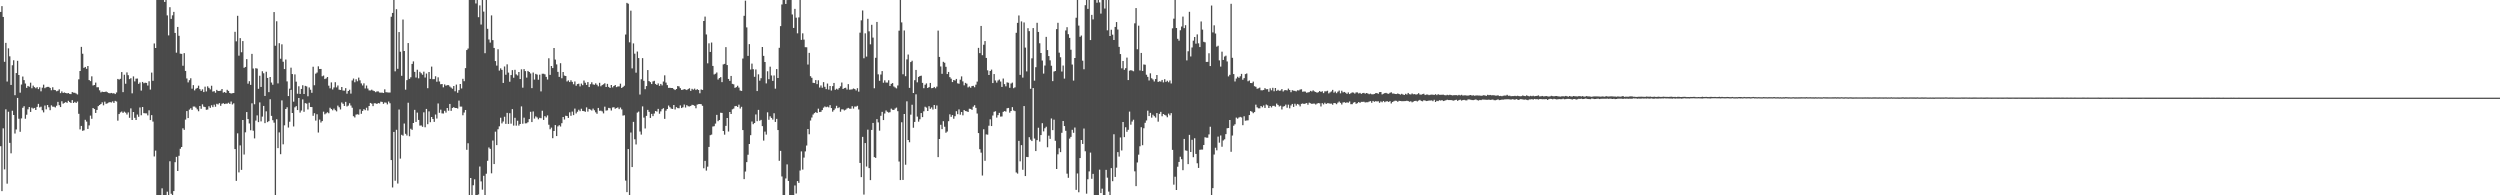 <?xml version="1.0" encoding="UTF-8"?>
<svg xmlns="http://www.w3.org/2000/svg" width="1920" height="150">
  <path d="M0 9.179h1v103.083H0zM1 4.721h1v142.047H1zM2 13.023h1v85.533H2zM3 47.473h1v82.610H3zM4 32.902h1v51.086H4zM5 62.621h1v78.455H5zM6 37.096h1v48.703H6zM7 43.252h1v66.463H7zM8 65.226h1v52.543H8zM9 50.099h1v34.956H9zM10 46.264h1v42.032H10zM11 73.099h1v29.448H11zM12 56.090h1v43.323H12zM13 46.677h1v28.557H13zM14 57.577h1v33.628H14zM15 71.158h1v30.051H15zM16 64.922h1v26.014H16zM17 58.761h1v24.029H17zM18 61.543h1v20.044H18zM19 64.171h1v27.041H19zM20 67.459h1v20.668H20zM21 65.988h1v17.956H21zM22 66.592h1v15.579H22zM23 63.476h1v22.508H23zM24 67.801h1v14.906H24zM25 65.728h1v17.676H25zM26 66.943h1v15.965H26zM27 67.812h1v16.679H27zM28 66.896h1v15.189H28zM29 68.456h1v11.295H29zM30 67.014h1v15.451H30zM31 70.167h1v11.769H31zM32 67.324h1v17.358H32zM33 65.025h1v21.283H33zM34 67.750h1v13.303H34zM35 67.005h1v16.946H35zM36 66.704h1v13.946H36zM37 66.702h1v15.688H37zM38 67.522h1v17.129H38zM39 69.306h1v11.579H39zM40 67.000h1v14.933H40zM41 69.030h1v12.921H41zM42 69.227h1v13.320H42zM43 70.088h1v11.095H43zM44 69.669h1v8.550H44zM45 68.588h1v12.209H45zM46 71.547h1v10.694H46zM47 70.173h1v7.605H47zM48 71.365h1v8.270H48zM49 71.036h1v7.963H49zM50 71.414h1v6.963H50zM51 71.731h1v7.293H51zM52 71.461h1v5.973H52zM53 72.080h1v6.314H53zM54 72.317h1v6.789H54zM55 70.730h1v6.148H55zM56 71.160h1v7.947H56zM57 71.273h1v6.983H57zM58 71.842h1v7.237H58zM59 72.528h1v5.470H59zM60 60.938h1v26.470H60zM61 54.506h1v44.867H61zM62 36.018h1v60.707H62zM63 41.249h1v59.192H63zM64 52.098h1v47.999H64zM65 51.406h1v40.605H65zM66 52.825h1v40.545H66zM67 50.698h1v48.313H67zM68 61.470h1v34.843H68zM69 62.290h1v26.481H69zM70 58.607h1v32.637H70zM71 65.655h1v17.307H71zM72 65.299h1v18.452H72zM73 63.439h1v23.305H73zM74 67.022h1v17.423H74zM75 67.025h1v14.476H75zM76 69.366h1v11.255H76zM77 70.968h1v8.926H77zM78 70.379h1v8.216H78zM79 70.673h1v10.245H79zM80 70.612h1v7.473H80zM81 70.312h1v9.427H81zM82 70.871h1v8.512H82zM83 71.461h1v7.289H83zM84 71.694h1v6.668H84zM85 71.359h1v7.402H85zM86 71.722h1v6.172H86zM87 71.555h1v7.517H87zM88 72.245h1v5.203H88zM89 71.032h1v6.934H89zM90 60.596h1v32.069H90zM91 61.150h1v26.429H91zM92 60.537h1v25.792H92zM93 55.360h1v30.299H93zM94 70.752h1v16.002H94zM95 57.388h1v28.349H95zM96 64.312h1v22.238H96zM97 55.616h1v32.325H97zM98 57.734h1v28.585H98zM99 60.782h1v29.667H99zM100 60.048h1v23.206H100zM101 71.666h1v20.503H101zM102 58.667h1v27.348H102zM103 62.500h1v27.947H103zM104 60.393h1v31.784H104zM105 60.289h1v27.692H105zM106 64.394h1v25.331H106zM107 63.357h1v19.192H107zM108 69.563h1v18.979H108zM109 62.944h1v19.221H109zM110 63.953h1v22.920H110zM111 63.510h1v23.504H111zM112 63.699h1v23.377H112zM113 65.712h1v22.896H113zM114 62.393h1v22.339H114zM115 68.800h1v23.416H115zM116 55.761h1v32.662H116zM117 62.064h1v31.323H117zM118 33.372h1v86.778H118zM119 36.871h1v78.799H119zM120 0.000h1v150.000H120zM121 0.000h1v150.000H121zM122 0.000h1v150.000H122zM123 0.000h1v150.000H123zM124 0.000h1v144.621H124zM125 0.000h1v150.000H125zM126 1.468h1v148.532H126zM127 0.000h1v150.000H127zM128 11.826h1v135.380H128zM129 27.194h1v122.806H129zM130 5.506h1v118.350H130zM131 14.486h1v134.285H131zM132 11.776h1v138.224H132zM133 9.118h1v137.640H133zM134 25.271h1v99.313H134zM135 40.445h1v80.034H135zM136 20.692h1v110.646H136zM137 27.506h1v92.164H137zM138 41.224h1v73.004H138zM139 41.350h1v71.522H139zM140 50.502h1v48.062H140zM141 40.800h1v58.959H141zM142 54.481h1v37.389H142zM143 60.272h1v25.043H143zM144 63.307h1v27.377H144zM145 61.616h1v22.562H145zM146 60.116h1v23.022H146zM147 68.079h1v16.365H147zM148 65.386h1v16.447H148zM149 69.437h1v12.377H149zM150 68.136h1v14.561H150zM151 67.549h1v16.482H151zM152 65.783h1v19.688H152zM153 68.463h1v12.952H153zM154 69.783h1v13.767H154zM155 68.622h1v11.495H155zM156 70.687h1v11.214H156zM157 66.545h1v15.668H157zM158 70.232h1v14.078H158zM159 66.282h1v17.839H159zM160 67.503h1v14.116H160zM161 68.683h1v14.166H161zM162 65.841h1v15.018H162zM163 70.373h1v11.889H163zM164 70.005h1v10.386H164zM165 71.238h1v10.718H165zM166 69.007h1v10.694H166zM167 69.880h1v10.334H167zM168 69.819h1v9.373H168zM169 69.633h1v11.600H169zM170 68.334h1v11.358H170zM171 71.139h1v8.100H171zM172 70.678h1v9.246H172zM173 71.371h1v8.197H173zM174 68.950h1v10.691H174zM175 69.857h1v9.047H175zM176 71.434h1v8.375H176zM177 71.845h1v6.115H177zM178 71.593h1v8.615H178zM179 71.434h1v7.904H179zM180 24.439h1v90.048H180zM181 31.762h1v107.144H181zM182 12.135h1v90.264H182zM183 42.759h1v89.638H183zM184 29.307h1v82.340H184zM185 40.116h1v90.355H185zM186 31.529h1v60.635H186zM187 52.070h1v66.621H187zM188 51.383h1v50.241H188zM189 45.430h1v40.636H189zM190 64.269h1v27.159H190zM191 62.339h1v32.492H191zM192 65.185h1v34.850H192zM193 41.350h1v37.995H193zM194 52.609h1v47.820H194zM195 80.078h1v26.226H195zM196 52.379h1v40.219H196zM197 52.706h1v35.902H197zM198 68.179h1v25.606H198zM199 58.166h1v20.460H199zM200 66.749h1v26.502H200zM201 54.727h1v34.827H201zM202 56.258h1v25.078H202zM203 73.677h1v20.907H203zM204 55.078h1v30.444H204zM205 59.844h1v33.931H205zM206 70.751h1v22.288H206zM207 59.135h1v17.108H207zM208 63.365h1v25.641H208zM209 65.075h1v27.255H209zM210 9.267h1v84.965H210zM211 35.134h1v114.866H211zM212 16.330h1v75.253H212zM213 64.048h1v49.742H213zM214 33.184h1v68.484H214zM215 45.129h1v73.285H215zM216 34.061h1v43.041H216zM217 47.405h1v63.440H217zM218 53.032h1v43.242H218zM219 45.697h1v38.002H219zM220 62.527h1v19.860H220zM221 73.773h1v24.150H221zM222 68.115h1v25.373H222zM223 51.994h1v16.994H223zM224 56.878h1v29.917H224zM225 78.106h1v19.014H225zM226 57.148h1v25.294H226zM227 62.733h1v18.784H227zM228 71.963h1v12.588H228zM229 66.248h1v9.040H229zM230 72.129h1v14.368H230zM231 68.321h1v16.578H231zM232 65.460h1v10.871H232zM233 72.189h1v13.670H233zM234 65.951h1v13.236H234zM235 66.360h1v13.219H235zM236 73.944h1v10.134H236zM237 67.161h1v11.726H237zM238 68.893h1v13.275H238zM239 71.288h1v10.929H239zM240 51.234h1v37.720H240zM241 65.485h1v21.446H241zM242 56.591h1v36.049H242zM243 55.724h1v32.035H243zM244 50.947h1v50.854H244zM245 52.968h1v38.911H245zM246 52.932h1v41.192H246zM247 58.579h1v34.380H247zM248 57.988h1v27.756H248zM249 60.708h1v27.122H249zM250 60.191h1v26.872H250zM251 59.157h1v27.081H251zM252 65.774h1v21.197H252zM253 67.826h1v14.889H253zM254 63.294h1v20.470H254zM255 68.718h1v16.014H255zM256 67.180h1v16.211H256zM257 63.153h1v21.484H257zM258 67.126h1v18.409H258zM259 65.649h1v15.467H259zM260 68.859h1v13.511H260zM261 69.114h1v14.951H261zM262 66.796h1v11.884H262zM263 69.536h1v10.176H263zM264 69.650h1v11.707H264zM265 67.692h1v10.527H265zM266 71.928h1v9.847H266zM267 69.863h1v11.225H267zM268 68.939h1v10.385H268zM269 71.900h1v9.159H269zM270 61.815h1v20.915H270zM271 60.336h1v28.919H271zM272 63.196h1v27.000H272zM273 60.888h1v27.146H273zM274 62.437h1v25.328H274zM275 59.615h1v28.470H275zM276 61.688h1v22.280H276zM277 64.057h1v23.336H277zM278 65.641h1v19.544H278zM279 63.997h1v19.815H279zM280 67.956h1v16.680H280zM281 65.664h1v17.087H281zM282 67.995h1v16.920H282zM283 69.434h1v11.981H283zM284 69.482h1v9.579H284zM285 68.873h1v10.742H285zM286 69.569h1v11.956H286zM287 69.979h1v9.353H287zM288 70.807h1v8.574H288zM289 70.219h1v9.665H289zM290 70.186h1v8.944H290zM291 71.069h1v8.397H291zM292 71.185h1v6.871H292zM293 71.114h1v7.184H293zM294 71.424h1v8.350H294zM295 68.631h1v10.037H295zM296 70.806h1v8.042H296zM297 70.950h1v9.247H297zM298 71.064h1v6.938H298zM299 71.047h1v8.255H299zM300 12.833h1v110.091H300zM301 9.955h1v134.025H301zM302 0.000h1v101.341H302zM303 54.759h1v84.022H303zM304 7.080h1v92.624H304zM305 52.826h1v88.119H305zM306 24.615h1v59.523H306zM307 39.745h1v82.057H307zM308 58.235h1v45.314H308zM309 15.000h1v89.173H309zM310 39.186h1v55.712H310zM311 68.862h1v33.883H311zM312 61.553h1v42.549H312zM313 33.086h1v45.822H313zM314 60.557h1v44.076H314zM315 59.335h1v39.524H315zM316 49.083h1v50.645H316zM317 47.133h1v47.306H317zM318 55.182h1v29.187H318zM319 59.550h1v34.086H319zM320 53.553h1v32.909H320zM321 60.149h1v31.967H321zM322 55.150h1v41.313H322zM323 56.290h1v40.046H323zM324 57.404h1v39.988H324zM325 55.043h1v31.203H325zM326 59.560h1v38.157H326zM327 56.488h1v27.180H327zM328 67.739h1v27.629H328zM329 55.275h1v30.302H329zM330 60.567h1v33.276H330zM331 51.170h1v38.710H331zM332 60.807h1v30.602H332zM333 60.753h1v32.835H333zM334 58.551h1v29.432H334zM335 62.766h1v28.251H335zM336 59.386h1v20.077H336zM337 62.543h1v24.077H337zM338 64.740h1v19.478H338zM339 64.491h1v22.622H339zM340 67.070h1v20.105H340zM341 64.830h1v20.271H341zM342 65.836h1v20.650H342zM343 65.366h1v17.579H343zM344 65.374h1v19.680H344zM345 66.483h1v13.315H345zM346 67.303h1v17.867H346zM347 68.151h1v14.764H347zM348 66.069h1v16.233H348zM349 70.082h1v12.872H349zM350 64.980h1v17.947H350zM351 71.197h1v12.167H351zM352 69.207h1v8.032H352zM353 64.522h1v17.334H353zM354 67.933h1v13.934H354zM355 60.515h1v28.026H355zM356 62.352h1v24.052H356zM357 52.317h1v32.151H357zM358 38.476h1v76.569H358zM359 37.248h1v72.755H359zM360 0.000h1v150.000H360zM361 0.000h1v136.710H361zM362 0.000h1v150.000H362zM363 0.000h1v142.305H363zM364 0.000h1v137.714H364zM365 2.675h1v147.325H365zM366 0.000h1v150.000H366zM367 13.185h1v136.189H367zM368 4.138h1v123.760H368zM369 18.850h1v120.454H369zM370 0.000h1v145.678H370zM371 8.898h1v126.104H371zM372 40.838h1v109.162H372zM373 0.000h1v133.441H373zM374 22.121h1v101.393H374zM375 30.302h1v82.955H375zM376 32.705h1v81.609H376zM377 11.829h1v121.290H377zM378 30.836h1v77.111H378zM379 36.807h1v89.191H379zM380 46.907h1v54.192H380zM381 50.368h1v61.078H381zM382 37.816h1v61.445H382zM383 54.215h1v42.818H383zM384 52.495h1v37.936H384zM385 53.643h1v41.104H385zM386 63.712h1v29.606H386zM387 51.065h1v38.576H387zM388 57.416h1v37.707H388zM389 49.396h1v37.298H389zM390 55.763h1v39.420H390zM391 62.758h1v24.188H391zM392 57.655h1v37.308H392zM393 53.845h1v29.960H393zM394 59.711h1v36.762H394zM395 53.621h1v36.866H395zM396 57.136h1v39.377H396zM397 57.936h1v34.806H397zM398 55.317h1v41.139H398zM399 60.747h1v34.460H399zM400 53.247h1v28.481H400zM401 67.323h1v27.700H401zM402 53.116h1v37.265H402zM403 54.609h1v40.186H403zM404 59.590h1v35.091H404zM405 54.497h1v39.355H405zM406 55.280h1v36.151H406zM407 56.397h1v29.478H407zM408 67.667h1v26.091H408zM409 55.704h1v29.902H409zM410 61.114h1v29.957H410zM411 56.749h1v32.667H411zM412 57.314h1v32.903H412zM413 61.228h1v30.398H413zM414 57.367h1v33.116H414zM415 70.171h1v20.667H415zM416 56.650h1v28.417H416zM417 56.616h1v35.470H417zM418 57.080h1v32.089H418zM419 59.047h1v31.144H419zM420 61.074h1v27.544H420zM421 44.749h1v51.025H421zM422 57.477h1v41.776H422zM423 50.702h1v47.302H423zM424 52.255h1v53.859H424zM425 36.839h1v63.751H425zM426 45.766h1v50.276H426zM427 49.469h1v55.022H427zM428 55.209h1v41.879H428zM429 59.019h1v37.132H429zM430 48.523h1v48.650H430zM431 60.104h1v34.488H431zM432 55.295h1v34.565H432zM433 58.040h1v33.766H433zM434 58.374h1v30.486H434zM435 62.543h1v26.560H435zM436 61.747h1v28.833H436zM437 63.033h1v23.222H437zM438 61.636h1v27.312H438zM439 62.869h1v22.832H439zM440 64.720h1v23.709H440zM441 62.542h1v20.868H441zM442 65.827h1v21.306H442zM443 64.580h1v21.249H443zM444 64.261h1v19.994H444zM445 66.348h1v19.032H445zM446 64.222h1v19.262H446zM447 65.424h1v19.781H447zM448 61.870h1v23.500H448zM449 63.565h1v22.292H449zM450 65.247h1v17.216H450zM451 63.023h1v22.696H451zM452 66.842h1v16.801H452zM453 64.662h1v19.499H453zM454 63.192h1v21.719H454zM455 64.809h1v18.601H455zM456 65.139h1v19.570H456zM457 63.977h1v22.280H457zM458 65.057h1v22.360H458zM459 66.278h1v16.632H459zM460 63.574h1v21.516H460zM461 66.270h1v18.723H461zM462 65.320h1v20.238H462zM463 64.729h1v22.369H463zM464 63.963h1v17.941H464zM465 66.801h1v18.158H465zM466 64.389h1v20.322H466zM467 66.719h1v16.099H467zM468 67.566h1v15.587H468zM469 65.278h1v19.607H469zM470 67.147h1v15.403H470zM471 66.035h1v16.297H471zM472 65.282h1v18.209H472zM473 66.935h1v16.067H473zM474 66.418h1v16.056H474zM475 66.349h1v17.463H475zM476 64.258h1v18.307H476zM477 67.587h1v16.419H477zM478 66.757h1v22.017H478zM479 65.865h1v22.639H479zM480 26.528h1v112.163H480zM481 2.195h1v145.385H481zM482 2.871h1v111.621H482zM483 32.500h1v117.500H483zM484 8.206h1v93.583H484zM485 52.541h1v75.782H485zM486 33.321h1v60.250H486zM487 41.240h1v65.701H487zM488 55.834h1v55.107H488zM489 39.587h1v46.914H489zM490 44.577h1v41.157H490zM491 72.605h1v28.429H491zM492 60.865h1v42.495H492zM493 44.657h1v37.045H493zM494 62.062h1v28.239H494zM495 68.529h1v30.115H495zM496 66.108h1v22.882H496zM497 53.828h1v30.529H497zM498 62.238h1v23.651H498zM499 63.054h1v27.520H499zM500 64.570h1v22.874H500zM501 62.505h1v26.662H501zM502 62.050h1v25.147H502zM503 64.481h1v20.746H503zM504 65.262h1v20.464H504zM505 64.063h1v19.572H505zM506 65.929h1v21.433H506zM507 64.469h1v21.080H507zM508 65.588h1v18.269H508zM509 62.627h1v20.478H509zM510 57.857h1v33.424H510zM511 63.432h1v21.585H511zM512 65.390h1v18.307H512zM513 67.465h1v13.609H513zM514 67.413h1v14.913H514zM515 67.595h1v15.801H515zM516 67.570h1v16.151H516zM517 68.448h1v12.180H517zM518 69.165h1v14.902H518zM519 68.370h1v13.885H519zM520 66.115h1v16.952H520zM521 66.374h1v16.795H521zM522 67.744h1v13.196H522zM523 69.057h1v13.922H523zM524 68.892h1v13.511H524zM525 68.395h1v11.888H525zM526 68.709h1v13.853H526zM527 69.184h1v11.564H527zM528 68.428h1v13.193H528zM529 67.778h1v13.966H529zM530 69.798h1v11.569H530zM531 68.219h1v12.283H531zM532 68.859h1v11.908H532zM533 68.056h1v13.195H533zM534 69.182h1v13.978H534zM535 68.447h1v11.904H535zM536 69.144h1v10.827H536zM537 71.633h1v8.244H537zM538 68.709h1v11.340H538zM539 69.090h1v12.149H539zM540 16.125h1v113.099H540zM541 12.739h1v110.804H541zM542 26.446h1v104.562H542zM543 48.646h1v79.351H543zM544 33.294h1v79.551H544zM545 39.880h1v63.944H545zM546 32.660h1v70.729H546zM547 50.659h1v46.539H547zM548 57.189h1v39.732H548zM549 56.627h1v38.287H549zM550 55.652h1v32.580H550zM551 61.063h1v32.029H551zM552 59.966h1v32.185H552zM553 59.221h1v27.367H553zM554 63.091h1v23.661H554zM555 49.435h1v51.162H555zM556 49.054h1v54.382H556zM557 36.178h1v60.498H557zM558 49.984h1v40.665H558zM559 60.633h1v40.366H559zM560 62.095h1v23.939H560zM561 58.338h1v29.207H561zM562 64.424h1v19.559H562zM563 64.784h1v18.628H563zM564 67.475h1v14.107H564zM565 66.903h1v14.430H565zM566 65.857h1v16.244H566zM567 67.296h1v13.111H567zM568 69.508h1v13.820H568zM569 69.825h1v12.203H569zM570 44.965h1v54.937H570zM571 12.115h1v125.479H571zM572 0.522h1v131.203H572zM573 21.017h1v103.517H573zM574 42.899h1v75.938H574zM575 33.903h1v76.707H575zM576 53.426h1v50.422H576zM577 48.856h1v44.490H577zM578 53.165h1v42.220H578zM579 58.972h1v35.481H579zM580 53.349h1v34.580H580zM581 69.917h1v23.155H581zM582 57.093h1v27.285H582zM583 61.929h1v30.801H583zM584 60.062h1v32.016H584zM585 36.092h1v60.796H585zM586 42.920h1v65.077H586zM587 47.607h1v53.451H587zM588 64.047h1v39.338H588zM589 54.752h1v31.533H589zM590 60.807h1v31.176H590zM591 51.192h1v38.126H591zM592 57.959h1v32.619H592zM593 62.091h1v29.776H593zM594 57.955h1v29.021H594zM595 68.092h1v25.562H595zM596 53.031h1v38.240H596zM597 59.902h1v39.998H597zM598 36.720h1v86.750H598zM599 20.086h1v95.801H599zM600 3.406h1v132.139H600zM601 0.000h1v150.000H601zM602 0.000h1v150.000H602zM603 3.006h1v134.044H603zM604 0.053h1v126.205H604zM605 0.000h1v138.971H605zM606 0.000h1v150.000H606zM607 0.000h1v150.000H607zM608 11.111h1v138.889H608zM609 21.452h1v128.548H609zM610 6.831h1v135.584H610zM611 13.563h1v135.063H611zM612 25.576h1v113.470H612zM613 13.343h1v127.098H613zM614 0.000h1v130.948H614zM615 30.596h1v85.688H615zM616 25.620h1v104.648H616zM617 30.412h1v90.606H617zM618 36.263h1v79.997H618zM619 36.275h1v75.483H619zM620 49.562h1v49.504H620zM621 40.603h1v62.533H621zM622 58.515h1v34.046H622zM623 59.746h1v30.520H623zM624 63.601h1v24.376H624zM625 63.815h1v23.056H625zM626 61.491h1v24.633H626zM627 64.592h1v22.204H627zM628 61.669h1v21.794H628zM629 67.246h1v18.815H629zM630 65.633h1v20.249H630zM631 67.385h1v17.154H631zM632 63.088h1v19.602H632zM633 66.681h1v15.102H633zM634 68.440h1v13.911H634zM635 64.172h1v17.751H635zM636 68.836h1v13.655H636zM637 66.034h1v14.722H637zM638 69.545h1v13.467H638zM639 66.148h1v19.613H639zM640 63.685h1v20.913H640zM641 68.977h1v14.334H641zM642 68.163h1v13.092H642zM643 68.820h1v14.204H643zM644 67.638h1v14.771H644zM645 66.297h1v19.497H645zM646 63.397h1v20.570H646zM647 68.336h1v15.683H647zM648 67.653h1v17.206H648zM649 67.385h1v16.915H649zM650 68.753h1v14.595H650zM651 64.594h1v18.237H651zM652 68.868h1v14.564H652zM653 68.743h1v14.777H653zM654 68.629h1v12.931H654zM655 67.933h1v15.492H655zM656 68.399h1v13.405H656zM657 69.491h1v12.392H657zM658 67.724h1v13.508H658zM659 70.377h1v13.708H659zM660 25.110h1v100.033H660zM661 15.625h1v120.423H661zM662 8.018h1v97.117H662zM663 44.761h1v104.690H663zM664 25.577h1v84.273H664zM665 43.459h1v84.415H665zM666 14.439h1v85.132H666zM667 24.075h1v105.066H667zM668 34.066h1v104.271H668zM669 19.041h1v80.724H669zM670 28.872h1v65.534H670zM671 67.786h1v52.870H671zM672 44.374h1v76.859H672zM673 16.835h1v74.668H673zM674 57.069h1v36.927H674zM675 62.037h1v38.334H675zM676 57.262h1v31.654H676zM677 54.602h1v31.288H677zM678 63.556h1v28.632H678zM679 61.692h1v25.501H679zM680 63.386h1v21.469H680zM681 63.458h1v22.402H681zM682 61.651h1v24.817H682zM683 66.003h1v20.143H683zM684 64.386h1v19.071H684zM685 63.788h1v20.517H685zM686 66.426h1v18.055H686zM687 67.166h1v16.184H687zM688 67.889h1v14.768H688zM689 65.625h1v19.773H689zM690 23.528h1v100.514H690zM691 0.000h1v138.271H691zM692 17.218h1v76.691H692zM693 57.018h1v81.177H693zM694 23.394h1v64.183H694zM695 58.510h1v68.012H695zM696 45.625h1v32.211H696zM697 41.855h1v65.683H697zM698 67.505h1v41.757H698zM699 47.664h1v40.381H699zM700 46.650h1v33.763H700zM701 71.443h1v26.674H701zM702 61.590h1v32.038H702zM703 53.686h1v18.755H703zM704 63.249h1v26.288H704zM705 59.108h1v34.345H705zM706 58.382h1v33.194H706zM707 58.109h1v28.726H707zM708 63.628h1v26.327H708zM709 67.739h1v17.769H709zM710 65.052h1v16.911H710zM711 64.046h1v18.614H711zM712 67.588h1v17.651H712zM713 66.937h1v14.639H713zM714 63.688h1v19.867H714zM715 67.728h1v14.729H715zM716 67.597h1v16.512H716zM717 66.747h1v13.902H717zM718 67.780h1v15.811H718zM719 66.504h1v14.504H719zM720 23.481h1v97.183H720zM721 43.729h1v63.023H721zM722 51.070h1v44.763H722zM723 56.683h1v42.469H723zM724 47.466h1v45.630H724zM725 48.168h1v49.139H725zM726 51.296h1v50.638H726zM727 56.872h1v44.166H727zM728 55.252h1v37.821H728zM729 59.243h1v28.541H729zM730 60.407h1v29.323H730zM731 63.028h1v25.336H731zM732 61.433h1v29.737H732zM733 61.868h1v27.390H733zM734 60.619h1v24.794H734zM735 64.021h1v23.672H735zM736 64.318h1v19.697H736zM737 61.194h1v26.889H737zM738 58.651h1v27.359H738zM739 62.503h1v26.053H739zM740 65.546h1v18.962H740zM741 63.630h1v21.673H741zM742 64.232h1v21.282H742zM743 67.143h1v18.857H743zM744 66.424h1v17.062H744zM745 67.359h1v16.303H745zM746 66.082h1v18.276H746zM747 65.879h1v16.051H747zM748 67.028h1v13.786H748zM749 65.004h1v17.824H749zM750 62.685h1v24.526H750zM751 36.778h1v65.404H751zM752 40.810h1v73.776H752zM753 19.892h1v97.375H753zM754 42.377h1v92.447H754zM755 34.378h1v64.880H755zM756 31.521h1v91.984H756zM757 44.498h1v58.727H757zM758 54.039h1v49.392H758zM759 57.598h1v38.976H759zM760 54.507h1v37.161H760zM761 53.469h1v43.332H761zM762 63.815h1v24.916H762zM763 56.903h1v28.975H763zM764 61.782h1v23.690H764zM765 63.442h1v26.859H765zM766 61.774h1v26.653H766zM767 61.102h1v25.595H767zM768 62.628h1v26.903H768zM769 66.746h1v22.702H769zM770 60.313h1v25.606H770zM771 64.626h1v20.655H771zM772 66.312h1v19.417H772zM773 63.291h1v19.843H773zM774 63.524h1v19.359H774zM775 67.439h1v19.107H775zM776 64.178h1v21.085H776zM777 63.457h1v18.799H777zM778 67.715h1v17.138H778zM779 67.073h1v18.285H779zM780 25.172h1v107.291H780zM781 17.543h1v115.788H781zM782 11.864h1v96.307H782zM783 57.504h1v66.409H783zM784 16.426h1v95.017H784zM785 59.597h1v70.784H785zM786 17.233h1v64.215H786zM787 36.570h1v98.628H787zM788 54.813h1v65.731H788zM789 21.669h1v99.025H789zM790 23.907h1v81.486H790zM791 68.212h1v39.044H791zM792 44.801h1v63.539H792zM793 21.570h1v46.069H793zM794 61.937h1v44.473H794zM795 51.613h1v64.408H795zM796 17.525h1v90.119H796zM797 24.528h1v73.549H797zM798 33.236h1v75.511H798zM799 40.714h1v62.994H799zM800 46.499h1v48.141H800zM801 56.536h1v44.403H801zM802 50.354h1v48.153H802zM803 28.300h1v69.044H803zM804 38.452h1v74.655H804zM805 43.051h1v61.162H805zM806 46.340h1v60.315H806zM807 50.464h1v40.503H807zM808 62.291h1v37.647H808zM809 54.936h1v36.944H809zM810 54.516h1v53.641H810zM811 22.392h1v107.406H811zM812 17.503h1v101.040H812zM813 40.445h1v73.404H813zM814 43.997h1v72.861H814zM815 54.924h1v47.048H815zM816 50.312h1v42.608H816zM817 60.369h1v36.473H817zM818 23.374h1v77.057H818zM819 20.898h1v112.495H819zM820 26.278h1v110.261H820zM821 29.075h1v77.357H821zM822 38.204h1v66.930H822zM823 49.588h1v50.117H823zM824 61.897h1v40.105H824zM825 44.534h1v53.400H825zM826 13.641h1v132.177H826zM827 0.000h1v133.228H827zM828 19.659h1v128.000H828zM829 28.267h1v93.107H829zM830 27.269h1v80.261H830zM831 46.569h1v63.980H831zM832 53.203h1v45.490H832zM833 3.995h1v112.157H833zM834 0.000h1v148.749H834zM835 6.820h1v130.875H835zM836 0.000h1v131.643H836zM837 30.755h1v86.421H837zM838 11.417h1v125.896H838zM839 14.920h1v118.610H839zM840 0.000h1v150.000H840zM841 0.000h1v150.000H841zM842 2.107h1v147.893H842zM843 0.000h1v150.000H843zM844 1.844h1v128.439H844zM845 10.447h1v137.814H845zM846 0.000h1v144.918H846zM847 0.000h1v150.000H847zM848 6.544h1v143.456H848zM849 0.000h1v130.434H849zM850 23.304h1v113.160H850zM851 0.000h1v147.148H851zM852 27.639h1v122.361H852zM853 22.839h1v106.307H853zM854 26.603h1v112.535H854zM855 30.729h1v72.365H855zM856 20.663h1v115.211H856zM857 16.954h1v111.816H857zM858 22.679h1v94.157H858zM859 36.014h1v84.241H859zM860 41.527h1v64.033H860zM861 52.468h1v63.107H861zM862 46.858h1v46.861H862zM863 53.610h1v51.709H863zM864 52.371h1v45.344H864zM865 44.236h1v57.003H865zM866 61.506h1v38.195H866zM867 54.255h1v31.436H867zM868 53.873h1v41.888H868zM869 54.225h1v39.114H869zM870 54.714h1v37.238H870zM871 17.899h1v113.705H871zM872 6.197h1v136.734H872zM873 37.814h1v86.934H873zM874 19.731h1v99.064H874zM875 54.098h1v58.236H875zM876 40.674h1v56.997H876zM877 54.475h1v57.026H877zM878 49.491h1v49.024H878zM879 49.707h1v44.590H879zM880 57.404h1v35.108H880zM881 59.031h1v25.955H881zM882 61.776h1v27.376H882zM883 56.310h1v30.350H883zM884 60.112h1v30.272H884zM885 61.023h1v27.107H885zM886 62.541h1v26.698H886zM887 60.748h1v29.569H887zM888 57.591h1v29.265H888zM889 62.921h1v30.505H889zM890 62.404h1v25.069H890zM891 62.668h1v23.241H891zM892 61.390h1v27.897H892zM893 63.272h1v24.270H893zM894 60.829h1v27.410H894zM895 62.880h1v25.870H895zM896 62.029h1v28.046H896zM897 63.188h1v24.038H897zM898 61.772h1v26.812H898zM899 64.095h1v22.809H899zM900 21.773h1v93.324H900zM901 14.359h1v127.456H901zM902 0.000h1v135.727H902zM903 21.529h1v124.408H903zM904 29.786h1v98.263H904zM905 31.231h1v93.150H905zM906 23.241h1v97.136H906zM907 20.399h1v101.877H907zM908 12.769h1v117.961H908zM909 21.631h1v85.069H909zM910 19.373h1v96.118H910zM911 46.364h1v69.425H911zM912 39.376h1v86.673H912zM913 9.048h1v94.524H913zM914 43.388h1v73.365H914zM915 36.475h1v70.897H915zM916 31.238h1v89.468H916zM917 28.429h1v77.760H917zM918 33.537h1v84.690H918zM919 26.411h1v98.997H919zM920 33.284h1v95.694H920zM921 36.123h1v78.920H921zM922 16.496h1v98.411H922zM923 22.737h1v92.158H923zM924 32.123h1v79.226H924zM925 32.532h1v72.863H925zM926 47.548h1v58.188H926zM927 47.527h1v58.229H927zM928 40.909h1v62.293H928zM929 50.735h1v46.581H929zM930 4.267h1v145.733H930zM931 24.899h1v119.607H931zM932 19.478h1v99.224H932zM933 25.736h1v87.737H933zM934 35.829h1v79.646H934zM935 35.109h1v69.799H935zM936 46.409h1v63.176H936zM937 51.138h1v52.883H937zM938 39.668h1v73.044H938zM939 46.052h1v61.818H939zM940 43.443h1v63.577H940zM941 42.734h1v60.297H941zM942 47.188h1v51.322H942zM943 58.699h1v39.593H943zM944 57.424h1v34.715H944zM945 2.938h1v113.639H945zM946 44.414h1v59.700H946zM947 56.878h1v39.677H947zM948 62.546h1v32.866H948zM949 60.309h1v30.018H949zM950 58.929h1v32.215H950zM951 59.748h1v30.515H951zM952 58.576h1v31.161H952zM953 56.725h1v33.465H953zM954 61.261h1v34.911H954zM955 59.995h1v29.308H955zM956 56.933h1v35.798H956zM957 56.420h1v36.099H957zM958 62.419h1v29.972H958zM959 61.775h1v26.585H959zM960 63.727h1v21.563H960zM961 63.868h1v21.939H961zM962 62.672h1v24.256H962zM963 66.218h1v19.832H963zM964 66.684h1v13.716H964zM965 68.171h1v14.236H965zM966 67.824h1v15.361H966zM967 67.267h1v15.938H967zM968 69.319h1v12.093H968zM969 69.392h1v12.988H969zM970 69.067h1v11.952H970zM971 67.704h1v15.183H971zM972 68.546h1v11.727H972zM973 68.445h1v12.432H973zM974 70.451h1v12.507H974zM975 67.814h1v13.609H975zM976 69.396h1v13.160H976zM977 67.445h1v13.852H977zM978 70.076h1v11.196H978zM979 67.570h1v14.354H979zM980 69.797h1v9.751H980zM981 68.980h1v11.596H981zM982 69.746h1v11.998H982zM983 69.532h1v11.687H983zM984 68.385h1v15.703H984zM985 70.254h1v11.631H985zM986 69.309h1v12.221H986zM987 69.168h1v11.174H987zM988 69.500h1v13.252H988zM989 68.031h1v12.357H989zM990 69.116h1v14.074H990zM991 70.815h1v10.190H991zM992 69.285h1v10.539H992zM993 69.654h1v12.487H993zM994 69.789h1v9.861H994zM995 70.194h1v10.931H995zM996 69.342h1v10.498H996zM997 69.492h1v10.826H997zM998 68.740h1v12.969H998zM999 68.556h1v11.219H999zM1000 70.472h1v8.971H1000zM1001 70.251h1v9.599H1001zM1002 70.332h1v9.188H1002zM1003 71.213h1v7.956H1003zM1004 70.964h1v9.472H1004zM1005 70.733h1v8.102H1005zM1006 69.800h1v9.507H1006zM1007 70.230h1v9.590H1007zM1008 69.372h1v10.178H1008zM1009 70.185h1v9.384H1009zM1010 70.654h1v9.632H1010zM1011 71.196h1v8.375H1011zM1012 70.792h1v8.346H1012zM1013 69.933h1v9.449H1013zM1014 70.584h1v11.202H1014zM1015 70.067h1v9.164H1015zM1016 71.524h1v8.677H1016zM1017 70.165h1v8.715H1017zM1018 70.151h1v9.722H1018zM1019 69.663h1v9.590H1019zM1020 71.733h1v7.571H1020zM1021 70.969h1v8.644H1021zM1022 70.228h1v9.350H1022zM1023 69.001h1v11.420H1023zM1024 71.158h1v7.930H1024zM1025 70.305h1v8.950H1025zM1026 71.583h1v8.436H1026zM1027 70.381h1v8.486H1027zM1028 69.510h1v8.447H1028zM1029 71.700h1v7.285H1029zM1030 69.672h1v10.631H1030zM1031 70.942h1v7.746H1031zM1032 70.592h1v7.897H1032zM1033 71.224h1v7.796H1033zM1034 72.105h1v6.472H1034zM1035 70.957h1v7.918H1035zM1036 72.233h1v5.681H1036zM1037 71.575h1v8.462H1037zM1038 70.954h1v9.078H1038zM1039 71.117h1v7.711H1039zM1040 71.871h1v6.532H1040zM1041 70.948h1v8.793H1041zM1042 70.985h1v8.260H1042zM1043 71.800h1v6.530H1043zM1044 71.329h1v7.672H1044zM1045 72.092h1v6.163H1045zM1046 71.518h1v6.736H1046zM1047 71.344h1v6.773H1047zM1048 71.949h1v6.767H1048zM1049 71.406h1v7.120H1049zM1050 71.799h1v6.754H1050zM1051 72.354h1v5.683H1051zM1052 71.881h1v5.800H1052zM1053 72.399h1v6.559H1053zM1054 72.462h1v5.062H1054zM1055 72.128h1v6.061H1055zM1056 71.588h1v6.123H1056zM1057 71.473h1v6.444H1057zM1058 72.044h1v5.718H1058zM1059 70.747h1v8.226H1059zM1060 70.638h1v7.292H1060zM1061 72.490h1v6.057H1061zM1062 71.980h1v5.608H1062zM1063 71.513h1v7.000H1063zM1064 71.317h1v6.578H1064zM1065 71.813h1v5.941H1065zM1066 72.030h1v6.260H1066zM1067 71.271h1v6.404H1067zM1068 70.841h1v8.606H1068zM1069 71.819h1v6.491H1069zM1070 71.836h1v5.934H1070zM1071 72.206h1v5.089H1071zM1072 72.265h1v5.176H1072zM1073 71.791h1v6.399H1073zM1074 72.213h1v5.200H1074zM1075 72.651h1v4.895H1075zM1076 72.014h1v5.717H1076zM1077 72.568h1v5.161H1077zM1078 72.941h1v4.717H1078zM1079 72.038h1v5.570H1079zM1080 72.614h1v4.742H1080zM1081 71.356h1v6.262H1081zM1082 72.343h1v5.811H1082zM1083 72.535h1v5.221H1083zM1084 71.774h1v6.835H1084zM1085 72.410h1v5.603H1085zM1086 72.261h1v5.325H1086zM1087 72.673h1v4.759H1087zM1088 72.328h1v5.579H1088zM1089 71.556h1v5.681H1089zM1090 72.613h1v4.084H1090zM1091 72.724h1v4.780H1091zM1092 72.298h1v5.533H1092zM1093 71.973h1v5.029H1093zM1094 72.990h1v4.203H1094zM1095 72.621h1v5.014H1095zM1096 72.602h1v4.881H1096zM1097 73.068h1v4.158H1097zM1098 72.743h1v4.452H1098zM1099 72.631h1v4.478H1099zM1100 72.702h1v5.035H1100zM1101 72.919h1v3.730H1101zM1102 72.353h1v5.987H1102zM1103 73.058h1v4.335H1103zM1104 72.367h1v5.284H1104zM1105 72.822h1v4.155H1105zM1106 72.809h1v4.429H1106zM1107 72.749h1v4.114H1107zM1108 72.727h1v4.904H1108zM1109 73.057h1v4.296H1109zM1110 73.222h1v3.748H1110zM1111 72.829h1v3.762H1111zM1112 73.100h1v3.746H1112zM1113 72.767h1v4.080H1113zM1114 73.026h1v3.844H1114zM1115 73.255h1v3.857H1115zM1116 73.124h1v4.173H1116zM1117 73.066h1v3.805H1117zM1118 73.059h1v3.524H1118zM1119 73.329h1v4.145H1119zM1120 72.850h1v3.987H1120zM1121 73.262h1v3.301H1121zM1122 72.806h1v4.470H1122zM1123 73.372h1v3.474H1123zM1124 73.236h1v3.453H1124zM1125 73.223h1v3.836H1125zM1126 73.344h1v3.760H1126zM1127 73.403h1v2.941H1127zM1128 73.182h1v3.200H1128zM1129 72.957h1v3.623H1129zM1130 73.427h1v3.405H1130zM1131 73.168h1v3.729H1131zM1132 73.532h1v3.105H1132zM1133 73.330h1v3.030H1133zM1134 73.259h1v3.644H1134zM1135 73.383h1v3.812H1135zM1136 73.391h1v3.346H1136zM1137 73.590h1v3.329H1137zM1138 73.433h1v3.003H1138zM1139 73.128h1v3.345H1139zM1140 73.293h1v3.231H1140zM1141 73.630h1v3.008H1141zM1142 72.792h1v3.857H1142zM1143 73.099h1v3.374H1143zM1144 72.902h1v3.847H1144zM1145 73.190h1v3.418H1145zM1146 73.096h1v3.352H1146zM1147 73.181h1v3.774H1147zM1148 73.444h1v3.581H1148zM1149 73.441h1v3.257H1149zM1150 73.184h1v3.105H1150zM1151 73.763h1v3.128H1151zM1152 73.606h1v3.140H1152zM1153 73.860h1v2.625H1153zM1154 73.540h1v3.001H1154zM1155 73.366h1v2.962H1155zM1156 73.430h1v2.851H1156zM1157 72.786h1v3.452H1157zM1158 73.597h1v2.623H1158zM1159 73.457h1v2.900H1159zM1160 73.875h1v2.638H1160zM1161 73.775h1v2.404H1161zM1162 73.803h1v2.545H1162zM1163 73.571h1v3.007H1163zM1164 73.814h1v2.258H1164zM1165 73.545h1v2.952H1165zM1166 73.772h1v3.024H1166zM1167 73.913h1v2.199H1167zM1168 73.814h1v2.396H1168zM1169 73.312h1v3.041H1169zM1170 73.660h1v2.939H1170zM1171 73.850h1v2.534H1171zM1172 73.210h1v3.423H1172zM1173 73.675h1v3.258H1173zM1174 73.983h1v2.330H1174zM1175 73.587h1v2.766H1175zM1176 73.899h1v2.251H1176zM1177 73.502h1v2.966H1177zM1178 73.931h1v2.034H1178zM1179 73.728h1v2.532H1179zM1180 73.623h1v2.514H1180zM1181 73.251h1v3.184H1181zM1182 74.021h1v2.067H1182zM1183 73.940h1v2.142H1183zM1184 73.702h1v2.541H1184zM1185 74.047h1v2.118H1185zM1186 73.915h1v2.326H1186zM1187 73.714h1v2.337H1187zM1188 73.975h1v2.778H1188zM1189 74.148h1v2.013H1189zM1190 73.977h1v1.916H1190zM1191 73.593h1v2.371H1191zM1192 73.819h1v2.465H1192zM1193 73.987h1v1.915H1193zM1194 73.775h1v2.380H1194zM1195 73.738h1v2.601H1195zM1196 73.965h1v2.247H1196zM1197 74.078h1v2.013H1197zM1198 74.167h1v2.002H1198zM1199 73.917h1v2.249H1199zM1200 73.956h1v1.845H1200zM1201 74.040h1v2.213H1201zM1202 73.674h1v2.457H1202zM1203 73.939h1v1.977H1203zM1204 74.242h1v1.682H1204zM1205 73.722h1v2.249H1205zM1206 74.086h1v2.049H1206zM1207 74.115h1v2.311H1207zM1208 73.713h1v2.380H1208zM1209 73.912h1v2.095H1209zM1210 73.965h1v2.549H1210zM1211 74.085h1v2.164H1211zM1212 73.815h1v2.068H1212zM1213 73.821h1v2.161H1213zM1214 74.089h1v1.703H1214zM1215 73.770h1v2.323H1215zM1216 74.247h1v1.796H1216zM1217 74.116h1v1.543H1217zM1218 73.783h1v1.984H1218zM1219 74.031h1v1.976H1219zM1220 74.029h1v2.048H1220zM1221 74.197h1v1.993H1221zM1222 74.351h1v1.329H1222zM1223 74.068h1v1.774H1223zM1224 74.035h1v2.041H1224zM1225 74.050h1v2.002H1225zM1226 74.024h1v1.790H1226zM1227 74.084h1v1.672H1227zM1228 74.113h1v1.973H1228zM1229 74.229h1v1.627H1229zM1230 74.056h1v1.786H1230zM1231 74.135h1v1.713H1231zM1232 74.298h1v1.536H1232zM1233 73.851h1v1.994H1233zM1234 74.098h1v1.645H1234zM1235 74.163h1v1.763H1235zM1236 74.023h1v1.711H1236zM1237 73.980h1v1.883H1237zM1238 74.036h1v1.983H1238zM1239 74.113h1v1.718H1239zM1240 74.139h1v1.975H1240zM1241 74.279h1v1.736H1241zM1242 74.059h1v1.695H1242zM1243 74.178h1v1.584H1243zM1244 74.247h1v1.519H1244zM1245 74.063h1v1.721H1245zM1246 73.747h1v2.212H1246zM1247 74.409h1v1.294H1247zM1248 74.234h1v1.585H1248zM1249 74.259h1v1.455H1249zM1250 74.293h1v1.605H1250zM1251 74.072h1v1.690H1251zM1252 73.963h1v1.875H1252zM1253 74.053h1v1.765H1253zM1254 74.314h1v1.228H1254zM1255 74.291h1v1.320H1255zM1256 74.461h1v1.126H1256zM1257 74.370h1v1.434H1257zM1258 74.297h1v1.399H1258zM1259 74.277h1v1.511H1259zM1260 74.265h1v1.456H1260zM1261 74.269h1v1.336H1261zM1262 74.363h1v1.347H1262zM1263 74.391h1v1.207H1263zM1264 74.125h1v1.590H1264zM1265 74.258h1v1.310H1265zM1266 74.272h1v1.519H1266zM1267 74.187h1v1.469H1267zM1268 74.415h1v1.143H1268zM1269 74.370h1v1.442H1269zM1270 74.218h1v1.554H1270zM1271 74.418h1v1.220H1271zM1272 74.448h1v1.292H1272zM1273 74.261h1v1.473H1273zM1274 74.350h1v1.275H1274zM1275 74.464h1v1.200H1275zM1276 74.390h1v1.192H1276zM1277 74.240h1v1.392H1277zM1278 74.345h1v1.144H1278zM1279 74.395h1v1.212H1279zM1280 74.380h1v1.180H1280zM1281 74.423h1v1.189H1281zM1282 74.342h1v1.306H1282zM1283 74.219h1v1.474H1283zM1284 74.392h1v1.395H1284zM1285 74.455h1v1.072H1285zM1286 74.403h1v1.349H1286zM1287 74.532h1v1.076H1287zM1288 74.354h1v1.307H1288zM1289 74.322h1v1.378H1289zM1290 74.509h1v1.134H1290zM1291 74.474h1v1.292H1291zM1292 74.376h1v1.224H1292zM1293 74.336h1v1.122H1293zM1294 74.406h1v1.142H1294zM1295 74.533h1v1.085H1295zM1296 74.473h1v1.074H1296zM1297 74.535h1v1.154H1297zM1298 74.448h1v1.067H1298zM1299 74.504h1v1.000H1299zM1300 74.372h1v1.088H1300zM1301 74.409h1v1.091H1301zM1302 74.583h1v1.000H1302zM1303 74.592h1v1.000H1303zM1304 74.496h1v1.000H1304zM1305 74.578h1v1.000H1305zM1306 74.509h1v1.104H1306zM1307 74.291h1v1.363H1307zM1308 74.507h1v1.000H1308zM1309 74.454h1v1.000H1309zM1310 74.411h1v1.055H1310zM1311 74.498h1v1.088H1311zM1312 74.549h1v1.000H1312zM1313 74.389h1v1.282H1313zM1314 74.397h1v1.111H1314zM1315 74.480h1v1.000H1315zM1316 74.457h1v1.000H1316zM1317 74.446h1v1.000H1317zM1318 74.544h1v1.000H1318zM1319 74.497h1v1.000H1319zM1320 74.345h1v1.152H1320zM1321 74.529h1v1.101H1321zM1322 74.401h1v1.053H1322zM1323 74.537h1v1.000H1323zM1324 74.548h1v1.002H1324zM1325 74.547h1v1.000H1325zM1326 74.462h1v1.000H1326zM1327 74.505h1v1.000H1327zM1328 74.612h1v1.000H1328zM1329 74.613h1v1.000H1329zM1330 74.445h1v1.000H1330zM1331 74.627h1v1.000H1331zM1332 74.661h1v1.000H1332zM1333 74.598h1v1.000H1333zM1334 74.658h1v1.000H1334zM1335 74.484h1v1.000H1335zM1336 74.481h1v1.142H1336zM1337 74.565h1v1.000H1337zM1338 74.687h1v1.000H1338zM1339 74.463h1v1.000H1339zM1340 74.574h1v1.000H1340zM1341 74.612h1v1.000H1341zM1342 74.528h1v1.000H1342zM1343 74.572h1v1.000H1343zM1344 74.671h1v1.000H1344zM1345 74.583h1v1.000H1345zM1346 74.431h1v1.000H1346zM1347 74.621h1v1.000H1347zM1348 74.594h1v1.000H1348zM1349 74.677h1v1.000H1349zM1350 74.585h1v1.000H1350zM1351 74.630h1v1.000H1351zM1352 74.682h1v1.000H1352zM1353 74.678h1v1.000H1353zM1354 74.561h1v1.000H1354zM1355 74.646h1v1.000H1355zM1356 74.641h1v1.000H1356zM1357 74.690h1v1.000H1357zM1358 74.597h1v1.000H1358zM1359 74.624h1v1.000H1359zM1360 74.643h1v1.000H1360zM1361 74.676h1v1.000H1361zM1362 74.508h1v1.000H1362zM1363 74.677h1v1.000H1363zM1364 74.685h1v1.000H1364zM1365 74.616h1v1.000H1365zM1366 74.740h1v1.000H1366zM1367 74.652h1v1.000H1367zM1368 74.795h1v1.000H1368zM1369 74.666h1v1.000H1369zM1370 74.709h1v1.000H1370zM1371 74.560h1v1.000H1371zM1372 74.633h1v1.000H1372zM1373 74.710h1v1.000H1373zM1374 74.689h1v1.000H1374zM1375 74.784h1v1.000H1375zM1376 74.683h1v1.000H1376zM1377 74.647h1v1.000H1377zM1378 74.771h1v1.000H1378zM1379 74.712h1v1.000H1379zM1380 74.735h1v1.000H1380zM1381 74.716h1v1.000H1381zM1382 74.720h1v1.000H1382zM1383 74.671h1v1.000H1383zM1384 74.699h1v1.000H1384zM1385 74.700h1v1.000H1385zM1386 74.723h1v1.000H1386zM1387 74.603h1v1.000H1387zM1388 74.735h1v1.000H1388zM1389 74.677h1v1.000H1389zM1390 74.657h1v1.000H1390zM1391 74.741h1v1.000H1391zM1392 74.719h1v1.000H1392zM1393 74.764h1v1.000H1393zM1394 74.664h1v1.000H1394zM1395 74.793h1v1.000H1395zM1396 74.696h1v1.000H1396zM1397 74.741h1v1.000H1397zM1398 74.772h1v1.000H1398zM1399 74.779h1v1.000H1399zM1400 74.643h1v1.000H1400zM1401 74.692h1v1.000H1401zM1402 74.710h1v1.000H1402zM1403 74.719h1v1.000H1403zM1404 74.732h1v1.000H1404zM1405 74.739h1v1.000H1405zM1406 74.731h1v1.000H1406zM1407 74.706h1v1.000H1407zM1408 74.707h1v1.000H1408zM1409 74.652h1v1.000H1409zM1410 74.753h1v1.000H1410zM1411 74.656h1v1.000H1411zM1412 74.755h1v1.000H1412zM1413 74.750h1v1.000H1413zM1414 74.629h1v1.000H1414zM1415 74.789h1v1.000H1415zM1416 74.755h1v1.000H1416zM1417 74.694h1v1.000H1417zM1418 74.742h1v1.000H1418zM1419 74.823h1v1.000H1419zM1420 74.749h1v1.000H1420zM1421 74.720h1v1.000H1421zM1422 74.818h1v1.000H1422zM1423 74.819h1v1.000H1423zM1424 74.795h1v1.000H1424zM1425 74.767h1v1.000H1425zM1426 74.802h1v1.000H1426zM1427 74.777h1v1.000H1427zM1428 74.786h1v1.000H1428zM1429 74.789h1v1.000H1429zM1430 74.821h1v1.000H1430zM1431 74.778h1v1.000H1431zM1432 74.776h1v1.000H1432zM1433 74.802h1v1.000H1433zM1434 74.756h1v1.000H1434zM1435 74.814h1v1.000H1435zM1436 74.784h1v1.000H1436zM1437 74.836h1v1.000H1437zM1438 74.758h1v1.000H1438zM1439 74.776h1v1.000H1439zM1440 74.757h1v1.000H1440zM1441 74.799h1v1.000H1441zM1442 74.815h1v1.000H1442zM1443 74.771h1v1.000H1443zM1444 74.793h1v1.000H1444zM1445 74.792h1v1.000H1445zM1446 74.804h1v1.000H1446zM1447 74.800h1v1.000H1447zM1448 74.768h1v1.000H1448zM1449 74.836h1v1.000H1449zM1450 74.795h1v1.000H1450zM1451 74.839h1v1.000H1451zM1452 74.717h1v1.000H1452zM1453 74.850h1v1.000H1453zM1454 74.782h1v1.000H1454zM1455 74.853h1v1.000H1455zM1456 74.848h1v1.000H1456zM1457 74.813h1v1.000H1457zM1458 74.861h1v1.000H1458zM1459 74.848h1v1.000H1459zM1460 74.826h1v1.000H1460zM1461 74.722h1v1.000H1461zM1462 74.856h1v1.000H1462zM1463 74.817h1v1.000H1463zM1464 74.817h1v1.000H1464zM1465 74.848h1v1.000H1465zM1466 74.825h1v1.000H1466zM1467 74.795h1v1.000H1467zM1468 74.812h1v1.000H1468zM1469 74.810h1v1.000H1469zM1470 74.823h1v1.000H1470zM1471 74.855h1v1.000H1471zM1472 74.767h1v1.000H1472zM1473 74.841h1v1.000H1473zM1474 74.899h1v1.000H1474zM1475 74.815h1v1.000H1475zM1476 74.824h1v1.000H1476zM1477 74.873h1v1.000H1477zM1478 74.803h1v1.000H1478zM1479 74.836h1v1.000H1479zM1480 74.883h1v1.000H1480zM1481 74.879h1v1.000H1481zM1482 74.854h1v1.000H1482zM1483 74.886h1v1.000H1483zM1484 74.862h1v1.000H1484zM1485 74.908h1v1.000H1485zM1486 74.853h1v1.000H1486zM1487 74.850h1v1.000H1487zM1488 74.828h1v1.000H1488zM1489 74.841h1v1.000H1489zM1490 74.873h1v1.000H1490zM1491 74.833h1v1.000H1491zM1492 74.854h1v1.000H1492zM1493 74.832h1v1.000H1493zM1494 74.769h1v1.000H1494zM1495 74.844h1v1.000H1495zM1496 74.892h1v1.000H1496zM1497 74.857h1v1.000H1497zM1498 74.834h1v1.000H1498zM1499 74.858h1v1.000H1499zM1500 74.851h1v1.000H1500zM1501 74.882h1v1.000H1501zM1502 74.886h1v1.000H1502zM1503 74.883h1v1.000H1503zM1504 74.901h1v1.000H1504zM1505 74.891h1v1.000H1505zM1506 74.834h1v1.000H1506zM1507 74.871h1v1.000H1507zM1508 74.868h1v1.000H1508zM1509 74.835h1v1.000H1509zM1510 74.850h1v1.000H1510zM1511 74.902h1v1.000H1511zM1512 74.876h1v1.000H1512zM1513 74.879h1v1.000H1513zM1514 74.913h1v1.000H1514zM1515 74.873h1v1.000H1515zM1516 74.862h1v1.000H1516zM1517 74.872h1v1.000H1517zM1518 74.892h1v1.000H1518zM1519 74.886h1v1.000H1519zM1520 74.892h1v1.000H1520zM1521 74.863h1v1.000H1521zM1522 74.884h1v1.000H1522zM1523 74.909h1v1.000H1523zM1524 74.911h1v1.000H1524zM1525 74.867h1v1.000H1525zM1526 74.868h1v1.000H1526zM1527 74.891h1v1.000H1527zM1528 74.890h1v1.000H1528zM1529 74.908h1v1.000H1529zM1530 74.902h1v1.000H1530zM1531 74.881h1v1.000H1531zM1532 74.901h1v1.000H1532zM1533 74.904h1v1.000H1533zM1534 74.911h1v1.000H1534zM1535 74.897h1v1.000H1535zM1536 74.901h1v1.000H1536zM1537 74.919h1v1.000H1537zM1538 74.908h1v1.000H1538zM1539 74.895h1v1.000H1539zM1540 74.895h1v1.000H1540zM1541 74.869h1v1.000H1541zM1542 74.918h1v1.000H1542zM1543 74.915h1v1.000H1543zM1544 74.927h1v1.000H1544zM1545 74.894h1v1.000H1545zM1546 74.892h1v1.000H1546zM1547 74.908h1v1.000H1547zM1548 74.929h1v1.000H1548zM1549 74.908h1v1.000H1549zM1550 74.900h1v1.000H1550zM1551 74.905h1v1.000H1551zM1552 74.932h1v1.000H1552zM1553 74.915h1v1.000H1553zM1554 74.907h1v1.000H1554zM1555 74.913h1v1.000H1555zM1556 74.916h1v1.000H1556zM1557 74.922h1v1.000H1557zM1558 74.912h1v1.000H1558zM1559 74.904h1v1.000H1559zM1560 74.931h1v1.000H1560zM1561 74.937h1v1.000H1561zM1562 74.934h1v1.000H1562zM1563 74.916h1v1.000H1563zM1564 74.905h1v1.000H1564zM1565 74.927h1v1.000H1565zM1566 74.903h1v1.000H1566zM1567 74.923h1v1.000H1567zM1568 74.914h1v1.000H1568zM1569 74.925h1v1.000H1569zM1570 74.933h1v1.000H1570zM1571 74.909h1v1.000H1571zM1572 74.911h1v1.000H1572zM1573 74.923h1v1.000H1573zM1574 74.919h1v1.000H1574zM1575 74.918h1v1.000H1575zM1576 74.939h1v1.000H1576zM1577 74.914h1v1.000H1577zM1578 74.920h1v1.000H1578zM1579 74.927h1v1.000H1579zM1580 74.912h1v1.000H1580zM1581 74.927h1v1.000H1581zM1582 74.935h1v1.000H1582zM1583 74.918h1v1.000H1583zM1584 74.913h1v1.000H1584zM1585 74.939h1v1.000H1585zM1586 74.953h1v1.000H1586zM1587 74.916h1v1.000H1587zM1588 74.937h1v1.000H1588zM1589 74.941h1v1.000H1589zM1590 74.911h1v1.000H1590zM1591 74.941h1v1.000H1591zM1592 74.935h1v1.000H1592zM1593 74.931h1v1.000H1593zM1594 74.945h1v1.000H1594zM1595 74.948h1v1.000H1595zM1596 74.936h1v1.000H1596zM1597 74.947h1v1.000H1597zM1598 74.938h1v1.000H1598zM1599 74.919h1v1.000H1599zM1600 74.926h1v1.000H1600zM1601 74.945h1v1.000H1601zM1602 74.938h1v1.000H1602zM1603 74.929h1v1.000H1603zM1604 74.936h1v1.000H1604zM1605 74.955h1v1.000H1605zM1606 74.943h1v1.000H1606zM1607 74.949h1v1.000H1607zM1608 74.946h1v1.000H1608zM1609 74.941h1v1.000H1609zM1610 74.939h1v1.000H1610zM1611 74.932h1v1.000H1611zM1612 74.960h1v1.000H1612zM1613 74.958h1v1.000H1613zM1614 74.947h1v1.000H1614zM1615 74.953h1v1.000H1615zM1616 74.947h1v1.000H1616zM1617 74.956h1v1.000H1617zM1618 74.939h1v1.000H1618zM1619 74.958h1v1.000H1619zM1620 74.953h1v1.000H1620zM1621 74.940h1v1.000H1621zM1622 74.967h1v1.000H1622zM1623 74.938h1v1.000H1623zM1624 74.948h1v1.000H1624zM1625 74.940h1v1.000H1625zM1626 74.945h1v1.000H1626zM1627 74.955h1v1.000H1627zM1628 74.946h1v1.000H1628zM1629 74.957h1v1.000H1629zM1630 74.939h1v1.000H1630zM1631 74.951h1v1.000H1631zM1632 74.955h1v1.000H1632zM1633 74.955h1v1.000H1633zM1634 74.958h1v1.000H1634zM1635 74.958h1v1.000H1635zM1636 74.961h1v1.000H1636zM1637 74.967h1v1.000H1637zM1638 74.964h1v1.000H1638zM1639 74.966h1v1.000H1639zM1640 74.960h1v1.000H1640zM1641 74.956h1v1.000H1641zM1642 74.964h1v1.000H1642zM1643 74.968h1v1.000H1643zM1644 74.958h1v1.000H1644zM1645 74.954h1v1.000H1645zM1646 74.955h1v1.000H1646zM1647 74.967h1v1.000H1647zM1648 74.971h1v1.000H1648zM1649 74.968h1v1.000H1649zM1650 74.966h1v1.000H1650zM1651 74.964h1v1.000H1651zM1652 74.966h1v1.000H1652zM1653 74.970h1v1.000H1653zM1654 74.970h1v1.000H1654zM1655 74.969h1v1.000H1655zM1656 74.956h1v1.000H1656zM1657 74.962h1v1.000H1657zM1658 74.970h1v1.000H1658zM1659 74.964h1v1.000H1659zM1660 74.967h1v1.000H1660zM1661 74.966h1v1.000H1661zM1662 74.972h1v1.000H1662zM1663 74.974h1v1.000H1663zM1664 74.976h1v1.000H1664zM1665 74.975h1v1.000H1665zM1666 74.978h1v1.000H1666zM1667 74.976h1v1.000H1667zM1668 74.979h1v1.000H1668zM1669 74.974h1v1.000H1669zM1670 74.973h1v1.000H1670zM1671 74.980h1v1.000H1671zM1672 74.975h1v1.000H1672zM1673 74.976h1v1.000H1673zM1674 74.975h1v1.000H1674zM1675 74.978h1v1.000H1675zM1676 74.975h1v1.000H1676zM1677 74.977h1v1.000H1677zM1678 74.976h1v1.000H1678zM1679 74.979h1v1.000H1679zM1680 74.979h1v1.000H1680zM1681 74.980h1v1.000H1681zM1682 74.979h1v1.000H1682zM1683 74.985h1v1.000H1683zM1684 74.982h1v1.000H1684zM1685 74.976h1v1.000H1685zM1686 74.982h1v1.000H1686zM1687 74.982h1v1.000H1687zM1688 74.980h1v1.000H1688zM1689 74.983h1v1.000H1689zM1690 74.981h1v1.000H1690zM1691 74.984h1v1.000H1691zM1692 74.978h1v1.000H1692zM1693 74.979h1v1.000H1693zM1694 74.981h1v1.000H1694zM1695 74.979h1v1.000H1695zM1696 74.975h1v1.000H1696zM1697 74.984h1v1.000H1697zM1698 74.981h1v1.000H1698zM1699 74.979h1v1.000H1699zM1700 74.979h1v1.000H1700zM1701 74.984h1v1.000H1701zM1702 74.980h1v1.000H1702zM1703 74.976h1v1.000H1703zM1704 74.979h1v1.000H1704zM1705 74.984h1v1.000H1705zM1706 74.984h1v1.000H1706zM1707 74.983h1v1.000H1707zM1708 74.984h1v1.000H1708zM1709 74.988h1v1.000H1709zM1710 74.985h1v1.000H1710zM1711 74.984h1v1.000H1711zM1712 74.984h1v1.000H1712zM1713 74.979h1v1.000H1713zM1714 74.986h1v1.000H1714zM1715 74.983h1v1.000H1715zM1716 74.986h1v1.000H1716zM1717 74.987h1v1.000H1717zM1718 74.986h1v1.000H1718zM1719 74.980h1v1.000H1719zM1720 74.990h1v1.000H1720zM1721 74.993h1v1.000H1721zM1722 74.989h1v1.000H1722zM1723 74.987h1v1.000H1723zM1724 74.987h1v1.000H1724zM1725 74.986h1v1.000H1725zM1726 74.989h1v1.000H1726zM1727 74.991h1v1.000H1727zM1728 74.991h1v1.000H1728zM1729 74.989h1v1.000H1729zM1730 74.989h1v1.000H1730zM1731 74.991h1v1.000H1731zM1732 74.989h1v1.000H1732zM1733 74.989h1v1.000H1733zM1734 74.993h1v1.000H1734zM1735 74.993h1v1.000H1735zM1736 74.991h1v1.000H1736zM1737 74.993h1v1.000H1737zM1738 74.991h1v1.000H1738zM1739 74.993h1v1.000H1739zM1740 74.993h1v1.000H1740zM1741 74.990h1v1.000H1741zM1742 74.988h1v1.000H1742zM1743 74.993h1v1.000H1743zM1744 74.991h1v1.000H1744zM1745 74.990h1v1.000H1745zM1746 74.993h1v1.000H1746zM1747 74.994h1v1.000H1747zM1748 74.993h1v1.000H1748zM1749 74.994h1v1.000H1749zM1750 74.993h1v1.000H1750zM1751 74.991h1v1.000H1751zM1752 74.992h1v1.000H1752zM1753 74.994h1v1.000H1753zM1754 74.993h1v1.000H1754zM1755 74.995h1v1.000H1755zM1756 74.994h1v1.000H1756zM1757 74.993h1v1.000H1757zM1758 74.996h1v1.000H1758zM1759 74.994h1v1.000H1759zM1760 74.994h1v1.000H1760zM1761 74.994h1v1.000H1761zM1762 74.996h1v1.000H1762zM1763 74.995h1v1.000H1763zM1764 74.996h1v1.000H1764zM1765 74.995h1v1.000H1765zM1766 74.994h1v1.000H1766zM1767 74.996h1v1.000H1767zM1768 74.996h1v1.000H1768zM1769 74.996h1v1.000H1769zM1770 74.996h1v1.000H1770zM1771 74.996h1v1.000H1771zM1772 74.996h1v1.000H1772zM1773 74.996h1v1.000H1773zM1774 74.997h1v1.000H1774zM1775 74.997h1v1.000H1775zM1776 74.997h1v1.000H1776zM1777 74.997h1v1.000H1777zM1778 74.997h1v1.000H1778zM1779 74.997h1v1.000H1779zM1780 74.997h1v1.000H1780zM1781 74.997h1v1.000H1781zM1782 74.997h1v1.000H1782zM1783 74.997h1v1.000H1783zM1784 74.997h1v1.000H1784zM1785 74.997h1v1.000H1785zM1786 74.997h1v1.000H1786zM1787 74.998h1v1.000H1787zM1788 74.997h1v1.000H1788zM1789 74.998h1v1.000H1789zM1790 74.998h1v1.000H1790zM1791 74.999h1v1.000H1791zM1792 74.997h1v1.000H1792zM1793 74.998h1v1.000H1793zM1794 74.999h1v1.000H1794zM1795 74.999h1v1.000H1795zM1796 74.999h1v1.000H1796zM1797 74.999h1v1.000H1797zM1798 74.999h1v1.000H1798zM1799 74.999h1v1.000H1799zM1800 75.000h1v1.000H1800zM1801 75.000h1v1.000H1801zM1802 75.000h1v1.000H1802zM1803 75.000h1v1.000H1803zM1804 75.000h1v1.000H1804zM1805 75.000h1v1.000H1805zM1806 75.000h1v1.000H1806zM1807 75.000h1v1.000H1807zM1808 75.000h1v1.000H1808zM1809 75.000h1v1.000H1809zM1810 75.000h1v1.000H1810zM1811 75.000h1v1.000H1811zM1812 75.000h1v1.000H1812zM1813 75.000h1v1.000H1813zM1814 75.000h1v1.000H1814zM1815 75.000h1v1.000H1815zM1816 75.000h1v1.000H1816zM1817 75.000h1v1.000H1817zM1818 75.000h1v1.000H1818zM1819 75.000h1v1.000H1819zM1820 75.000h1v1.000H1820zM1821 75.000h1v1.000H1821zM1822 75.000h1v1.000H1822zM1823 75.000h1v1.000H1823zM1824 75.000h1v1.000H1824zM1825 75.000h1v1.000H1825zM1826 75.000h1v1.000H1826zM1827 75.000h1v1.000H1827zM1828 75.000h1v1.000H1828zM1829 75.000h1v1.000H1829zM1830 75.000h1v1.000H1830zM1831 75.000h1v1.000H1831zM1832 75.000h1v1.000H1832zM1833 75.000h1v1.000H1833zM1834 75.000h1v1.000H1834zM1835 75.000h1v1.000H1835zM1836 75.000h1v1.000H1836zM1837 75.000h1v1.000H1837zM1838 75.000h1v1.000H1838zM1839 75.000h1v1.000H1839zM1840 75.000h1v1.000H1840zM1841 75.000h1v1.000H1841zM1842 75.000h1v1.000H1842zM1843 75.000h1v1.000H1843zM1844 75.000h1v1.000H1844zM1845 75.000h1v1.000H1845zM1846 75.000h1v1.000H1846zM1847 75.000h1v1.000H1847zM1848 75.000h1v1.000H1848zM1849 75.000h1v1.000H1849zM1850 75.000h1v1.000H1850zM1851 75.000h1v1.000H1851zM1852 75.000h1v1.000H1852zM1853 75.000h1v1.000H1853zM1854 75.000h1v1.000H1854zM1855 75.000h1v1.000H1855zM1856 75.000h1v1.000H1856zM1857 75.000h1v1.000H1857zM1858 75.000h1v1.000H1858zM1859 75.000h1v1.000H1859zM1860 75.000h1v1.000H1860zM1861 75.000h1v1.000H1861zM1862 75.000h1v1.000H1862zM1863 75.000h1v1.000H1863zM1864 75.000h1v1.000H1864zM1865 75.000h1v1.000H1865zM1866 75.000h1v1.000H1866zM1867 75.000h1v1.000H1867zM1868 75.000h1v1.000H1868zM1869 75.000h1v1.000H1869zM1870 75.000h1v1.000H1870zM1871 75.000h1v1.000H1871zM1872 75.000h1v1.000H1872zM1873 75.000h1v1.000H1873zM1874 75.000h1v1.000H1874zM1875 75.000h1v1.000H1875zM1876 75.000h1v1.000H1876zM1877 75.000h1v1.000H1877zM1878 75.000h1v1.000H1878zM1879 75.000h1v1.000H1879zM1880 75.000h1v1.000H1880zM1881 75.000h1v1.000H1881zM1882 75.000h1v1.000H1882zM1883 75.000h1v1.000H1883zM1884 75.000h1v1.000H1884zM1885 75.000h1v1.000H1885zM1886 75.000h1v1.000H1886zM1887 75.000h1v1.000H1887zM1888 75.000h1v1.000H1888zM1889 75.000h1v1.000H1889zM1890 75.000h1v1.000H1890zM1891 75.000h1v1.000H1891zM1892 75.000h1v1.000H1892zM1893 75.000h1v1.000H1893zM1894 75.000h1v1.000H1894zM1895 75.000h1v1.000H1895zM1896 75.000h1v1.000H1896zM1897 75.000h1v1.000H1897zM1898 75.000h1v1.000H1898zM1899 75.000h1v1.000H1899zM1900 75.000h1v1.000H1900zM1901 75.000h1v1.000H1901zM1902 75.000h1v1.000H1902zM1903 75.000h1v1.000H1903zM1904 75.000h1v1.000H1904zM1905 75.000h1v1.000H1905zM1906 75.000h1v1.000H1906zM1907 75.000h1v1.000H1907zM1908 75.000h1v1.000H1908zM1909 75.000h1v1.000H1909zM1910 75.000h1v1.000H1910zM1911 75.000h1v1.000H1911zM1912 75.000h1v1.000H1912zM1913 75.000h1v1.000H1913zM1914 75.000h1v1.000H1914zM1915 75.000h1v1.000H1915zM1916 75.000h1v1.000H1916zM1917 75.000h1v1.000H1917zM1918 75.000h1v1.000H1918zM1919 75.000h1v1.000H1919z" fill="#4a4a4a"></path>
</svg>
